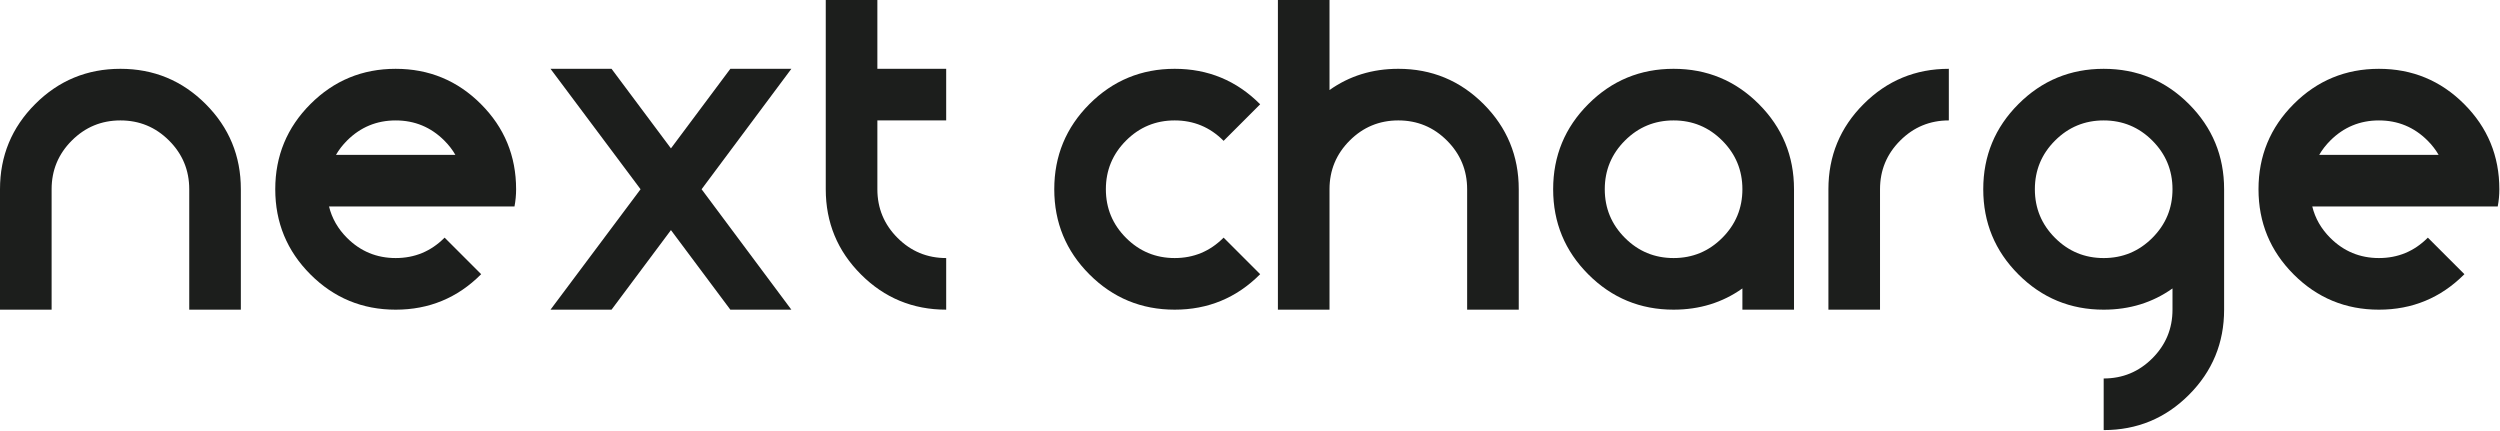 <?xml version="1.0" encoding="UTF-8" standalone="no"?><!DOCTYPE svg PUBLIC "-//W3C//DTD SVG 1.1//EN" "http://www.w3.org/Graphics/SVG/1.1/DTD/svg11.dtd"><svg width="100%" height="100%" viewBox="0 0 1398 241" version="1.1" xmlns="http://www.w3.org/2000/svg" xmlns:xlink="http://www.w3.org/1999/xlink" xml:space="preserve" xmlns:serif="http://www.serif.com/" style="fill-rule:evenodd;clip-rule:evenodd;stroke-linejoin:round;stroke-miterlimit:2;"><g><path d="M28.861,173.165l-28.861,0l-0,-67.342c-0,-18.635 6.563,-34.518 19.692,-47.651c13.128,-13.122 29.009,-19.692 47.651,-19.692c18.635,-0 34.522,6.57 47.65,19.692c13.128,13.133 19.692,29.016 19.692,47.651l0,67.342l-28.861,0l0,-67.342c0,-10.618 -3.756,-19.693 -11.27,-27.206c-7.519,-7.52 -16.588,-11.276 -27.211,-11.276c-10.623,-0 -19.693,3.756 -27.206,11.276c-7.514,7.513 -11.276,16.588 -11.276,27.206l-0,67.342Z" style="fill:rgb(28,30,28);fill-rule:nonzero;"/><path d="M194.058,133.03c7.513,7.513 16.587,11.271 27.21,11.271c10.625,0 19.693,-3.758 27.206,-11.271l0.149,-0.149l20.445,20.44l-0.155,0.154c-13.127,13.128 -29.008,19.693 -47.645,19.693c-18.647,-0 -34.522,-6.565 -47.65,-19.693c-13.128,-13.128 -19.692,-29.015 -19.692,-47.65c-0,-18.642 6.564,-34.523 19.692,-47.651c13.128,-13.127 29.003,-19.692 47.65,-19.692c18.637,0 34.518,6.565 47.645,19.692c13.135,13.128 19.693,29.009 19.693,47.651c-0,3.205 -0.297,6.416 -0.902,9.621l-103.712,-0c1.603,6.611 4.955,12.474 10.066,17.584m54.416,-54.416c-7.513,-7.514 -16.581,-11.271 -27.206,-11.271c-10.623,0 -19.697,3.757 -27.21,11.271c-2.498,2.51 -4.558,5.163 -6.161,7.971l66.737,-0c-1.596,-2.808 -3.655,-5.461 -6.16,-7.971" style="fill:rgb(28,30,28);fill-rule:nonzero;"/><path d="M358.205,105.823l-50.358,-67.343l34.126,0l33.217,44.494l33.218,-44.494l34.124,0l-50.202,67.343l50.202,67.343l-34.124,-0l-33.218,-44.494l-33.217,44.494l-34.126,-0l50.358,-67.343Z" style="fill:rgb(28,30,28);fill-rule:nonzero;"/><path d="M490.626,67.343l0,38.481c0,10.623 3.762,19.693 11.277,27.206c7.513,7.52 16.582,11.276 27.205,11.276l-0,28.861c-18.642,0 -34.523,-6.564 -47.645,-19.692c-13.135,-13.128 -19.698,-29.016 -19.698,-47.651l0,-105.824l28.861,0l0,38.482l38.482,-0l-0,28.861l-38.482,-0Z" style="fill:rgb(28,30,28);fill-rule:nonzero;"/><path d="M704.535,153.473c-13.127,13.128 -29.015,19.693 -47.65,19.693c-18.642,-0 -34.524,-6.565 -47.652,-19.693c-13.127,-13.127 -19.685,-29.009 -19.685,-47.65c-0,-18.636 6.558,-34.517 19.685,-47.652c13.128,-13.122 29.01,-19.691 47.652,-19.691c18.635,0 34.523,6.569 47.65,19.691l0.149,0.155l-20.446,20.439l-0.142,-0.147c-7.52,-7.52 -16.588,-11.277 -27.211,-11.277c-10.624,0 -19.692,3.757 -27.205,11.277c-7.515,7.513 -11.277,16.588 -11.277,27.205c0,10.623 3.762,19.691 11.277,27.205c7.513,7.519 16.581,11.275 27.205,11.275c10.623,0 19.691,-3.756 27.211,-11.275l0.142,-0.148l20.446,20.445l-0.149,0.148Z" style="fill:rgb(28,30,28);fill-rule:nonzero;"/><path d="M743.463,105.823l-0,67.343l-28.861,-0l-0,-173.162l28.861,0l-0,50.352c11.127,-7.911 23.953,-11.876 38.481,-11.876c18.636,0 34.523,6.57 47.651,19.693c13.128,13.133 19.692,29.008 19.692,47.65l0,67.343l-28.861,-0l0,-67.343c0,-10.617 -3.763,-19.692 -11.276,-27.205c-7.513,-7.52 -16.583,-11.277 -27.206,-11.277c-10.622,0 -19.692,3.757 -27.205,11.277c-7.513,7.513 -11.276,16.588 -11.276,27.205" style="fill:rgb(28,30,28);fill-rule:nonzero;"/><path d="M1003.21,173.165l-28.861,0l0,-11.876c-11.122,7.917 -23.953,11.876 -38.482,11.876c-18.642,0 -34.522,-6.564 -47.645,-19.692c-13.133,-13.128 -19.697,-29.009 -19.697,-47.65c-0,-18.635 6.564,-34.523 19.697,-47.651c13.123,-13.129 29.003,-19.692 47.645,-19.692c18.635,-0 34.523,6.563 47.651,19.692c13.127,13.128 19.692,29.016 19.692,47.651l0,67.342Zm-67.343,-105.824c-10.623,-0 -19.692,3.756 -27.205,11.276c-7.513,7.513 -11.276,16.583 -11.276,27.206c-0,10.622 3.763,19.692 11.276,27.205c7.513,7.52 16.582,11.276 27.205,11.276c10.623,0 19.693,-3.756 27.206,-11.276c7.513,-7.513 11.276,-16.583 11.276,-27.205c0,-10.623 -3.763,-19.693 -11.276,-27.206c-7.513,-7.52 -16.583,-11.276 -27.206,-11.276" style="fill:rgb(28,30,28);fill-rule:nonzero;"/><path d="M1022.45,105.823c0,-18.642 6.558,-34.517 19.692,-47.65c13.128,-13.123 29.003,-19.693 47.645,-19.693l0,28.861c-10.617,0 -19.692,3.757 -27.205,11.277c-7.514,7.513 -11.276,16.588 -11.276,27.205l-0,67.343l-28.856,-0l0,-67.343Z" style="fill:rgb(28,30,28);fill-rule:nonzero;"/><path d="M1214.86,161.291c-11.128,7.917 -23.953,11.876 -38.482,11.876c-18.642,-0 -34.522,-6.565 -47.65,-19.692c-13.135,-13.128 -19.692,-29.016 -19.692,-47.651c-0,-18.642 6.557,-34.517 19.692,-47.652c13.128,-13.127 29.008,-19.691 47.65,-19.691c18.635,0 34.523,6.564 47.645,19.691c13.128,13.135 19.698,29.01 19.698,47.652l-0,67.343c-0,18.635 -6.57,34.517 -19.698,47.65c-13.122,13.123 -29.01,19.686 -47.645,19.686l0,-28.861c10.618,-0 19.693,-3.757 27.206,-11.27c7.514,-7.52 11.276,-16.588 11.276,-27.205l-0,-11.876Zm-38.482,-16.985c10.618,-0 19.693,-3.758 27.206,-11.276c7.514,-7.515 11.276,-16.583 11.276,-27.206c-0,-10.617 -3.762,-19.692 -11.276,-27.205c-7.513,-7.52 -16.588,-11.277 -27.206,-11.277c-10.623,0 -19.692,3.757 -27.205,11.277c-7.52,7.513 -11.277,16.588 -11.277,27.205c0,10.623 3.757,19.691 11.277,27.206c7.513,7.518 16.582,11.276 27.205,11.276" style="fill:rgb(28,30,28);fill-rule:nonzero;"/><path d="M1303.09,133.03c7.52,7.513 16.588,11.271 27.205,11.271c10.623,0 19.698,-3.758 27.211,-11.271l0.143,-0.149l20.451,20.44l-0.155,0.154c-13.127,13.128 -29.008,19.693 -47.65,19.693c-18.635,-0 -34.517,-6.565 -47.645,-19.693c-13.134,-13.128 -19.692,-29.015 -19.692,-47.65c-0,-18.642 6.558,-34.523 19.692,-47.651c13.128,-13.127 29.01,-19.692 47.645,-19.692c18.642,0 34.523,6.565 47.65,19.692c13.135,13.128 19.693,29.009 19.693,47.651c-0,3.205 -0.297,6.416 -0.902,9.621l-103.718,-0c1.609,6.611 4.962,12.474 10.072,17.584m54.416,-54.416c-7.513,-7.514 -16.588,-11.271 -27.211,-11.271c-10.617,0 -19.685,3.757 -27.205,11.271c-2.505,2.51 -4.558,5.163 -6.166,7.971l66.748,-0c-1.607,-2.808 -3.661,-5.461 -6.166,-7.971" style="fill:rgb(28,30,28);fill-rule:nonzero;"/></g></svg>